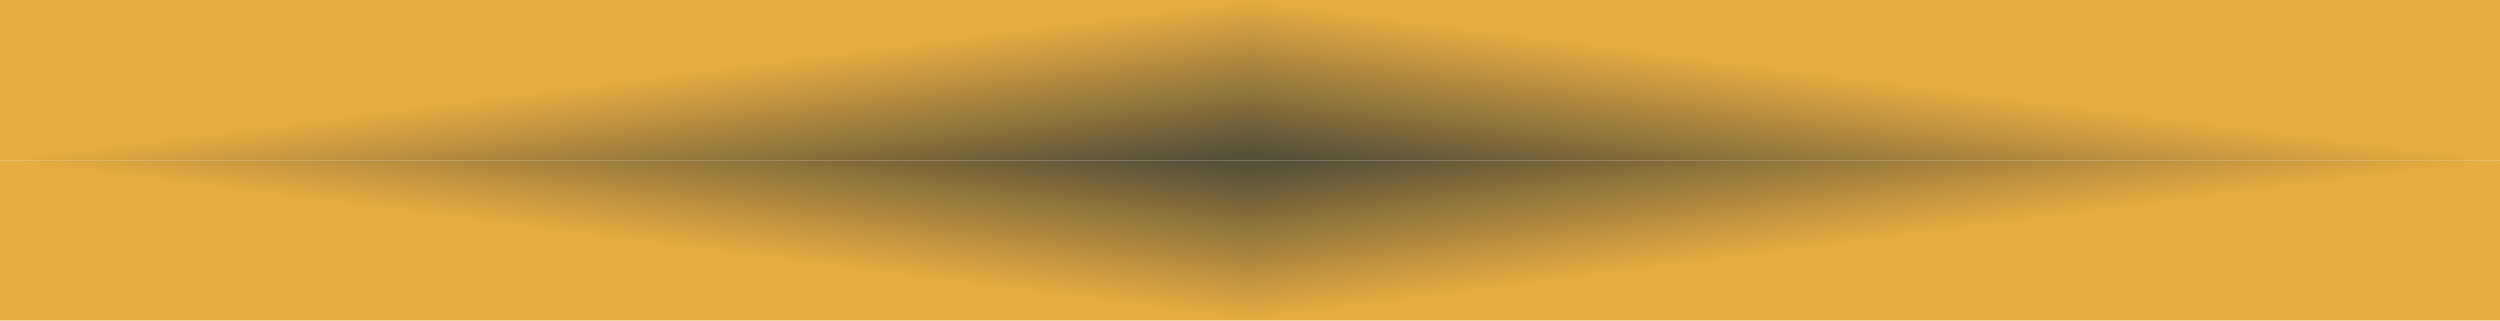 <svg xmlns="http://www.w3.org/2000/svg" width="390" height="50" viewBox="0 0 390 50" fill="none"><g clip-path="url(#paint0_diamond_2311_4517_clip_path)" data-figma-skip-parse="true"><g transform="matrix(0.195 0 0 0.025 195 25)"><rect x="0" y="0" width="1005.13" height="1040" fill="url(#paint0_diamond_2311_4517)" opacity="1"></rect><rect x="0" y="0" width="1005.13" height="1040" transform="scale(1 -1)" fill="url(#paint0_diamond_2311_4517)" opacity="1"></rect><rect x="0" y="0" width="1005.13" height="1040" transform="scale(-1 1)" fill="url(#paint0_diamond_2311_4517)" opacity="1"></rect><rect x="0" y="0" width="1005.13" height="1040" transform="scale(-1)" fill="url(#paint0_diamond_2311_4517)" opacity="1"></rect></g></g><rect width="390" height="50" data-figma-gradient-fill="{&quot;type&quot;:&quot;GRADIENT_DIAMOND&quot;,&quot;stops&quot;:[{&quot;color&quot;:{&quot;r&quot;:0.33725491166114807,&quot;g&quot;:0.30980393290519714,&quot;b&quot;:0.21960784494876862,&quot;a&quot;:1.0},&quot;position&quot;:0.045000001788139343},{&quot;color&quot;:{&quot;r&quot;:0.90196079015731812,&quot;g&quot;:0.67450982332229614,&quot;b&quot;:0.25490197539329529,&quot;a&quot;:1.0},&quot;position&quot;:1.0}],&quot;stopsVar&quot;:[{&quot;color&quot;:{&quot;r&quot;:0.33725491166114807,&quot;g&quot;:0.30980393290519714,&quot;b&quot;:0.21960784494876862,&quot;a&quot;:1.0},&quot;position&quot;:0.045000001788139343},{&quot;color&quot;:{&quot;r&quot;:0.90196079015731812,&quot;g&quot;:0.67450982332229614,&quot;b&quot;:0.25490197539329529,&quot;a&quot;:1.0},&quot;position&quot;:1.0}],&quot;transform&quot;:{&quot;m00&quot;:390.0,&quot;m01&quot;:0.0,&quot;m02&quot;:0.0,&quot;m10&quot;:0.0,&quot;m11&quot;:50.0,&quot;m12&quot;:0.0},&quot;opacity&quot;:1.0,&quot;blendMode&quot;:&quot;NORMAL&quot;,&quot;visible&quot;:true}"></rect><defs><clipPath id="paint0_diamond_2311_4517_clip_path"><rect width="390" height="50"></rect></clipPath><linearGradient id="paint0_diamond_2311_4517" x1="0" y1="0" x2="500" y2="500" gradientUnits="userSpaceOnUse"><stop offset="0.045" stop-color="#564F38"></stop><stop offset="1" stop-color="#E6AC41"></stop></linearGradient></defs></svg>